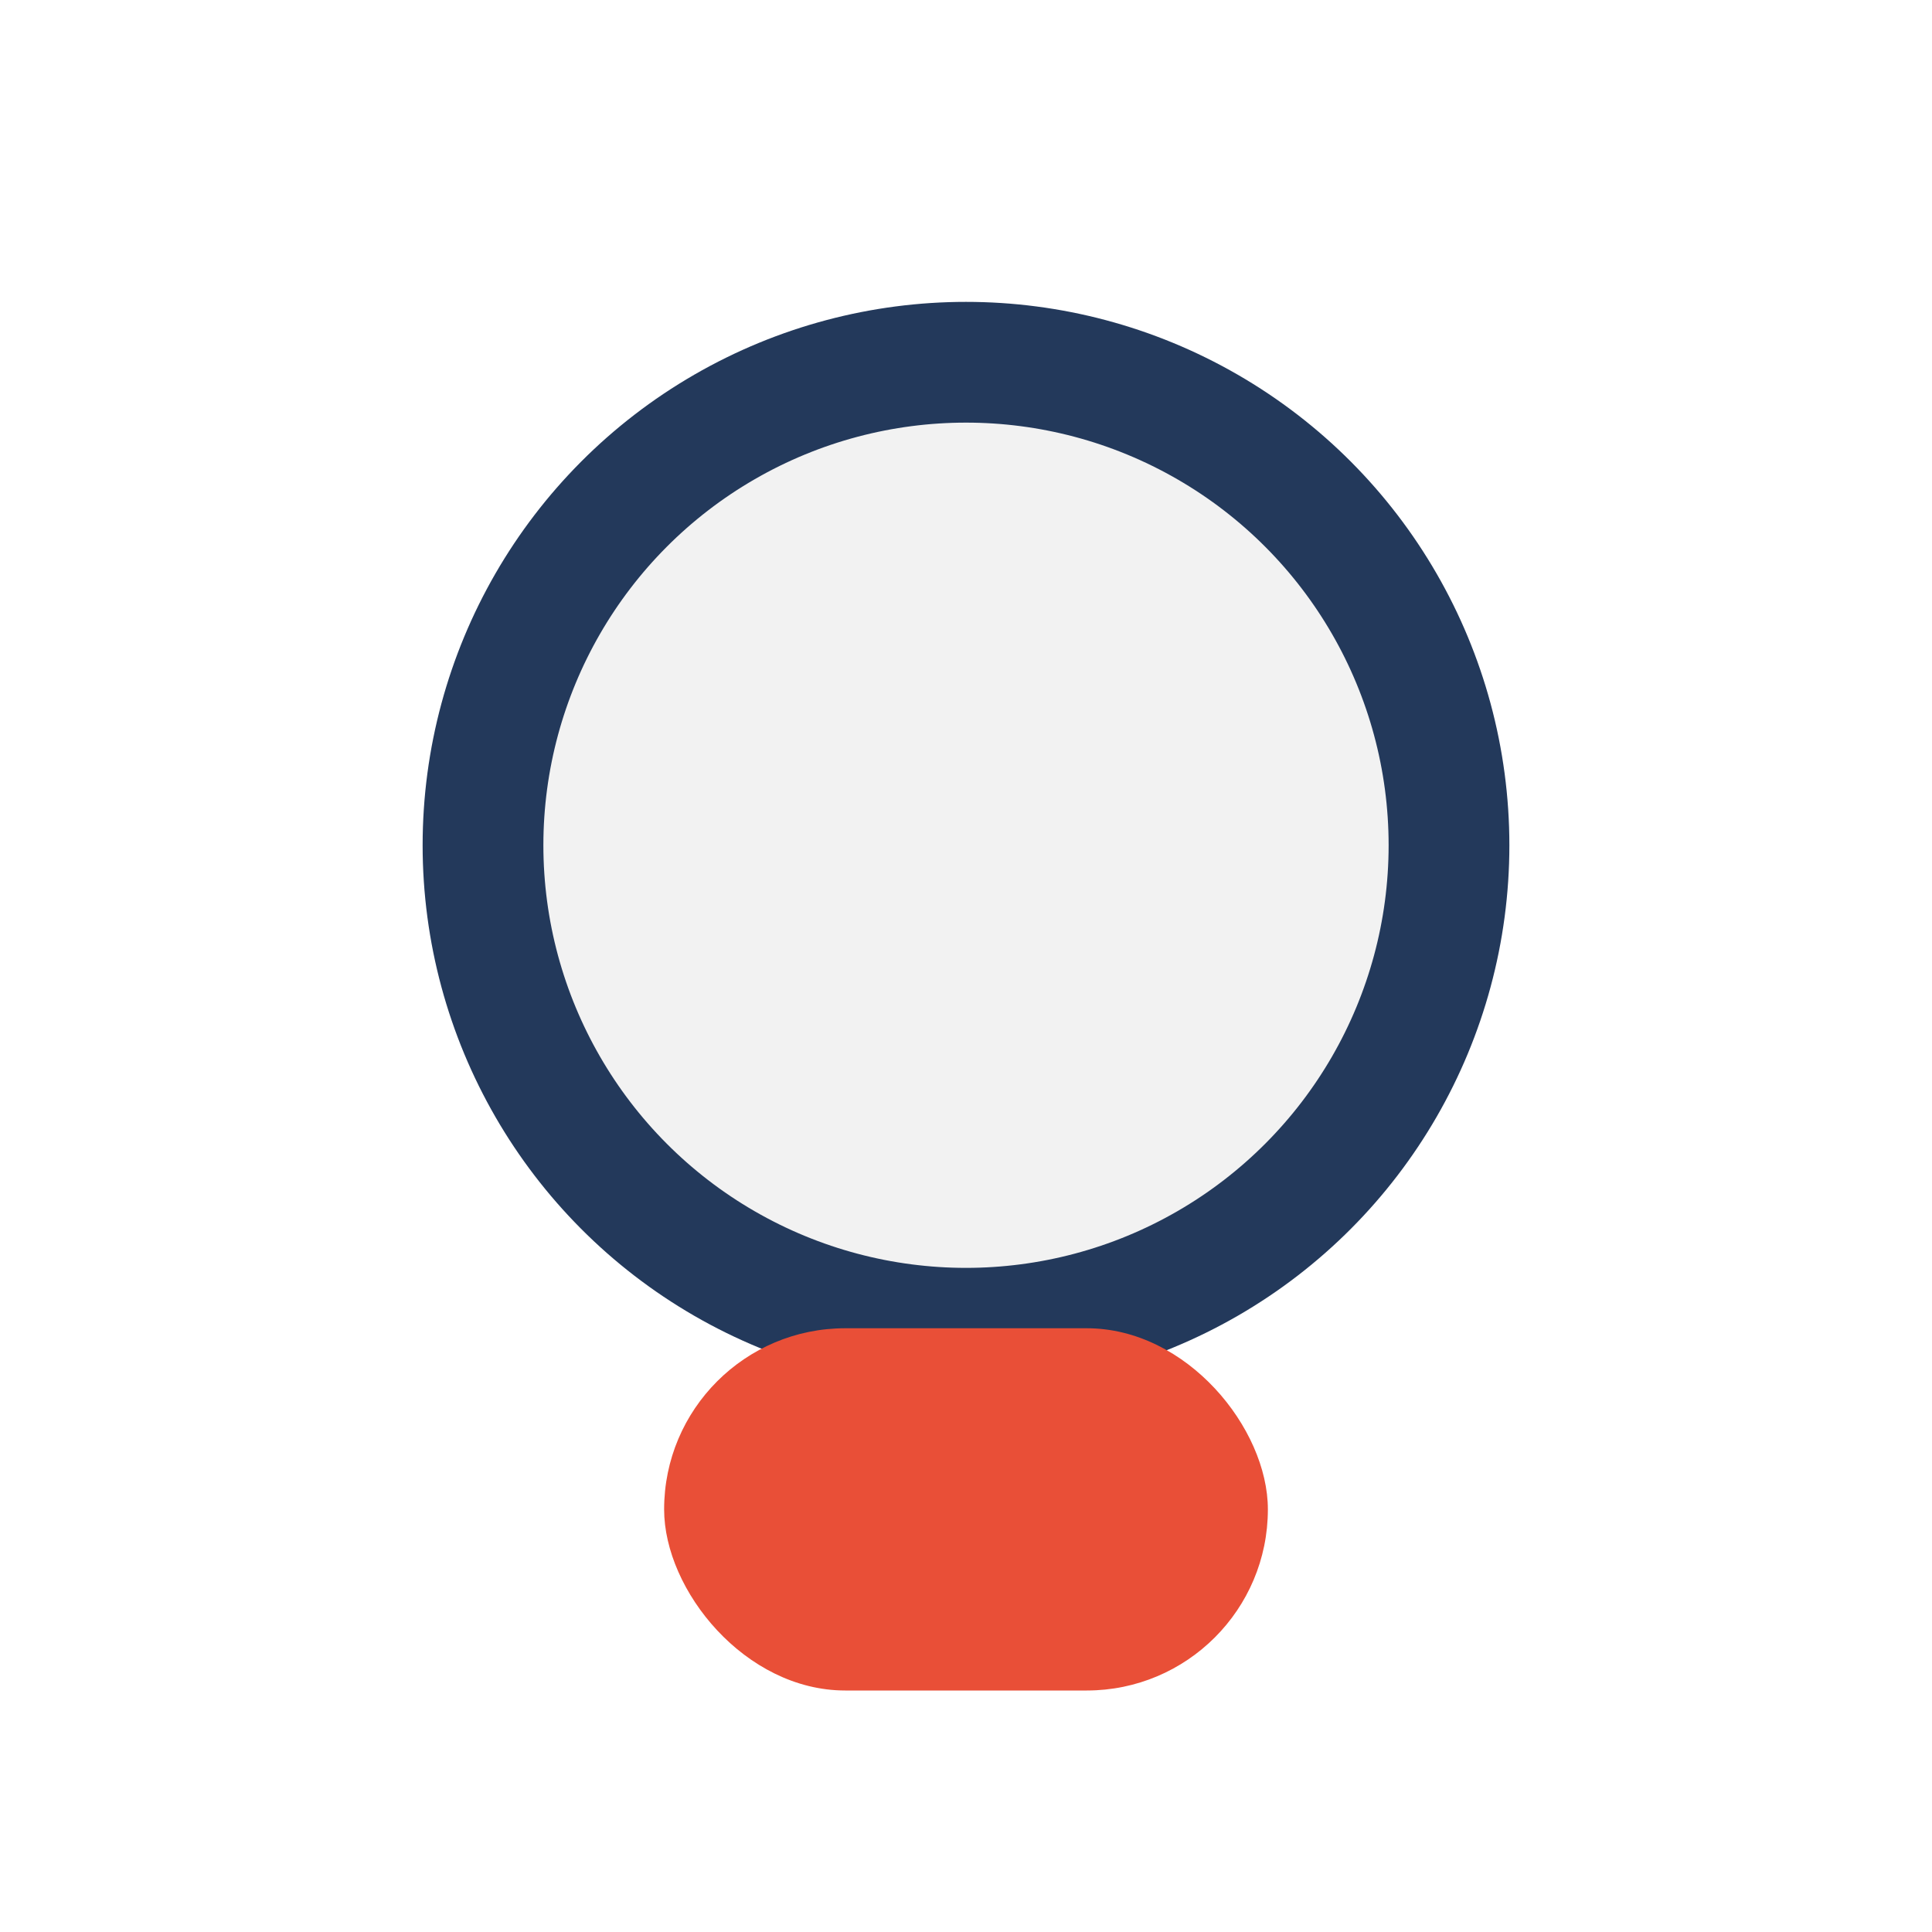 <?xml version="1.0" encoding="UTF-8"?>
<svg xmlns="http://www.w3.org/2000/svg" width="32" height="32" viewBox="0 0 32 32"><circle cx="16" cy="14" r="8" fill="#F2F2F2" stroke="#23395B" stroke-width="2"/><rect x="11" y="22" width="10" height="6" rx="3" fill="#E94F37"/></svg>